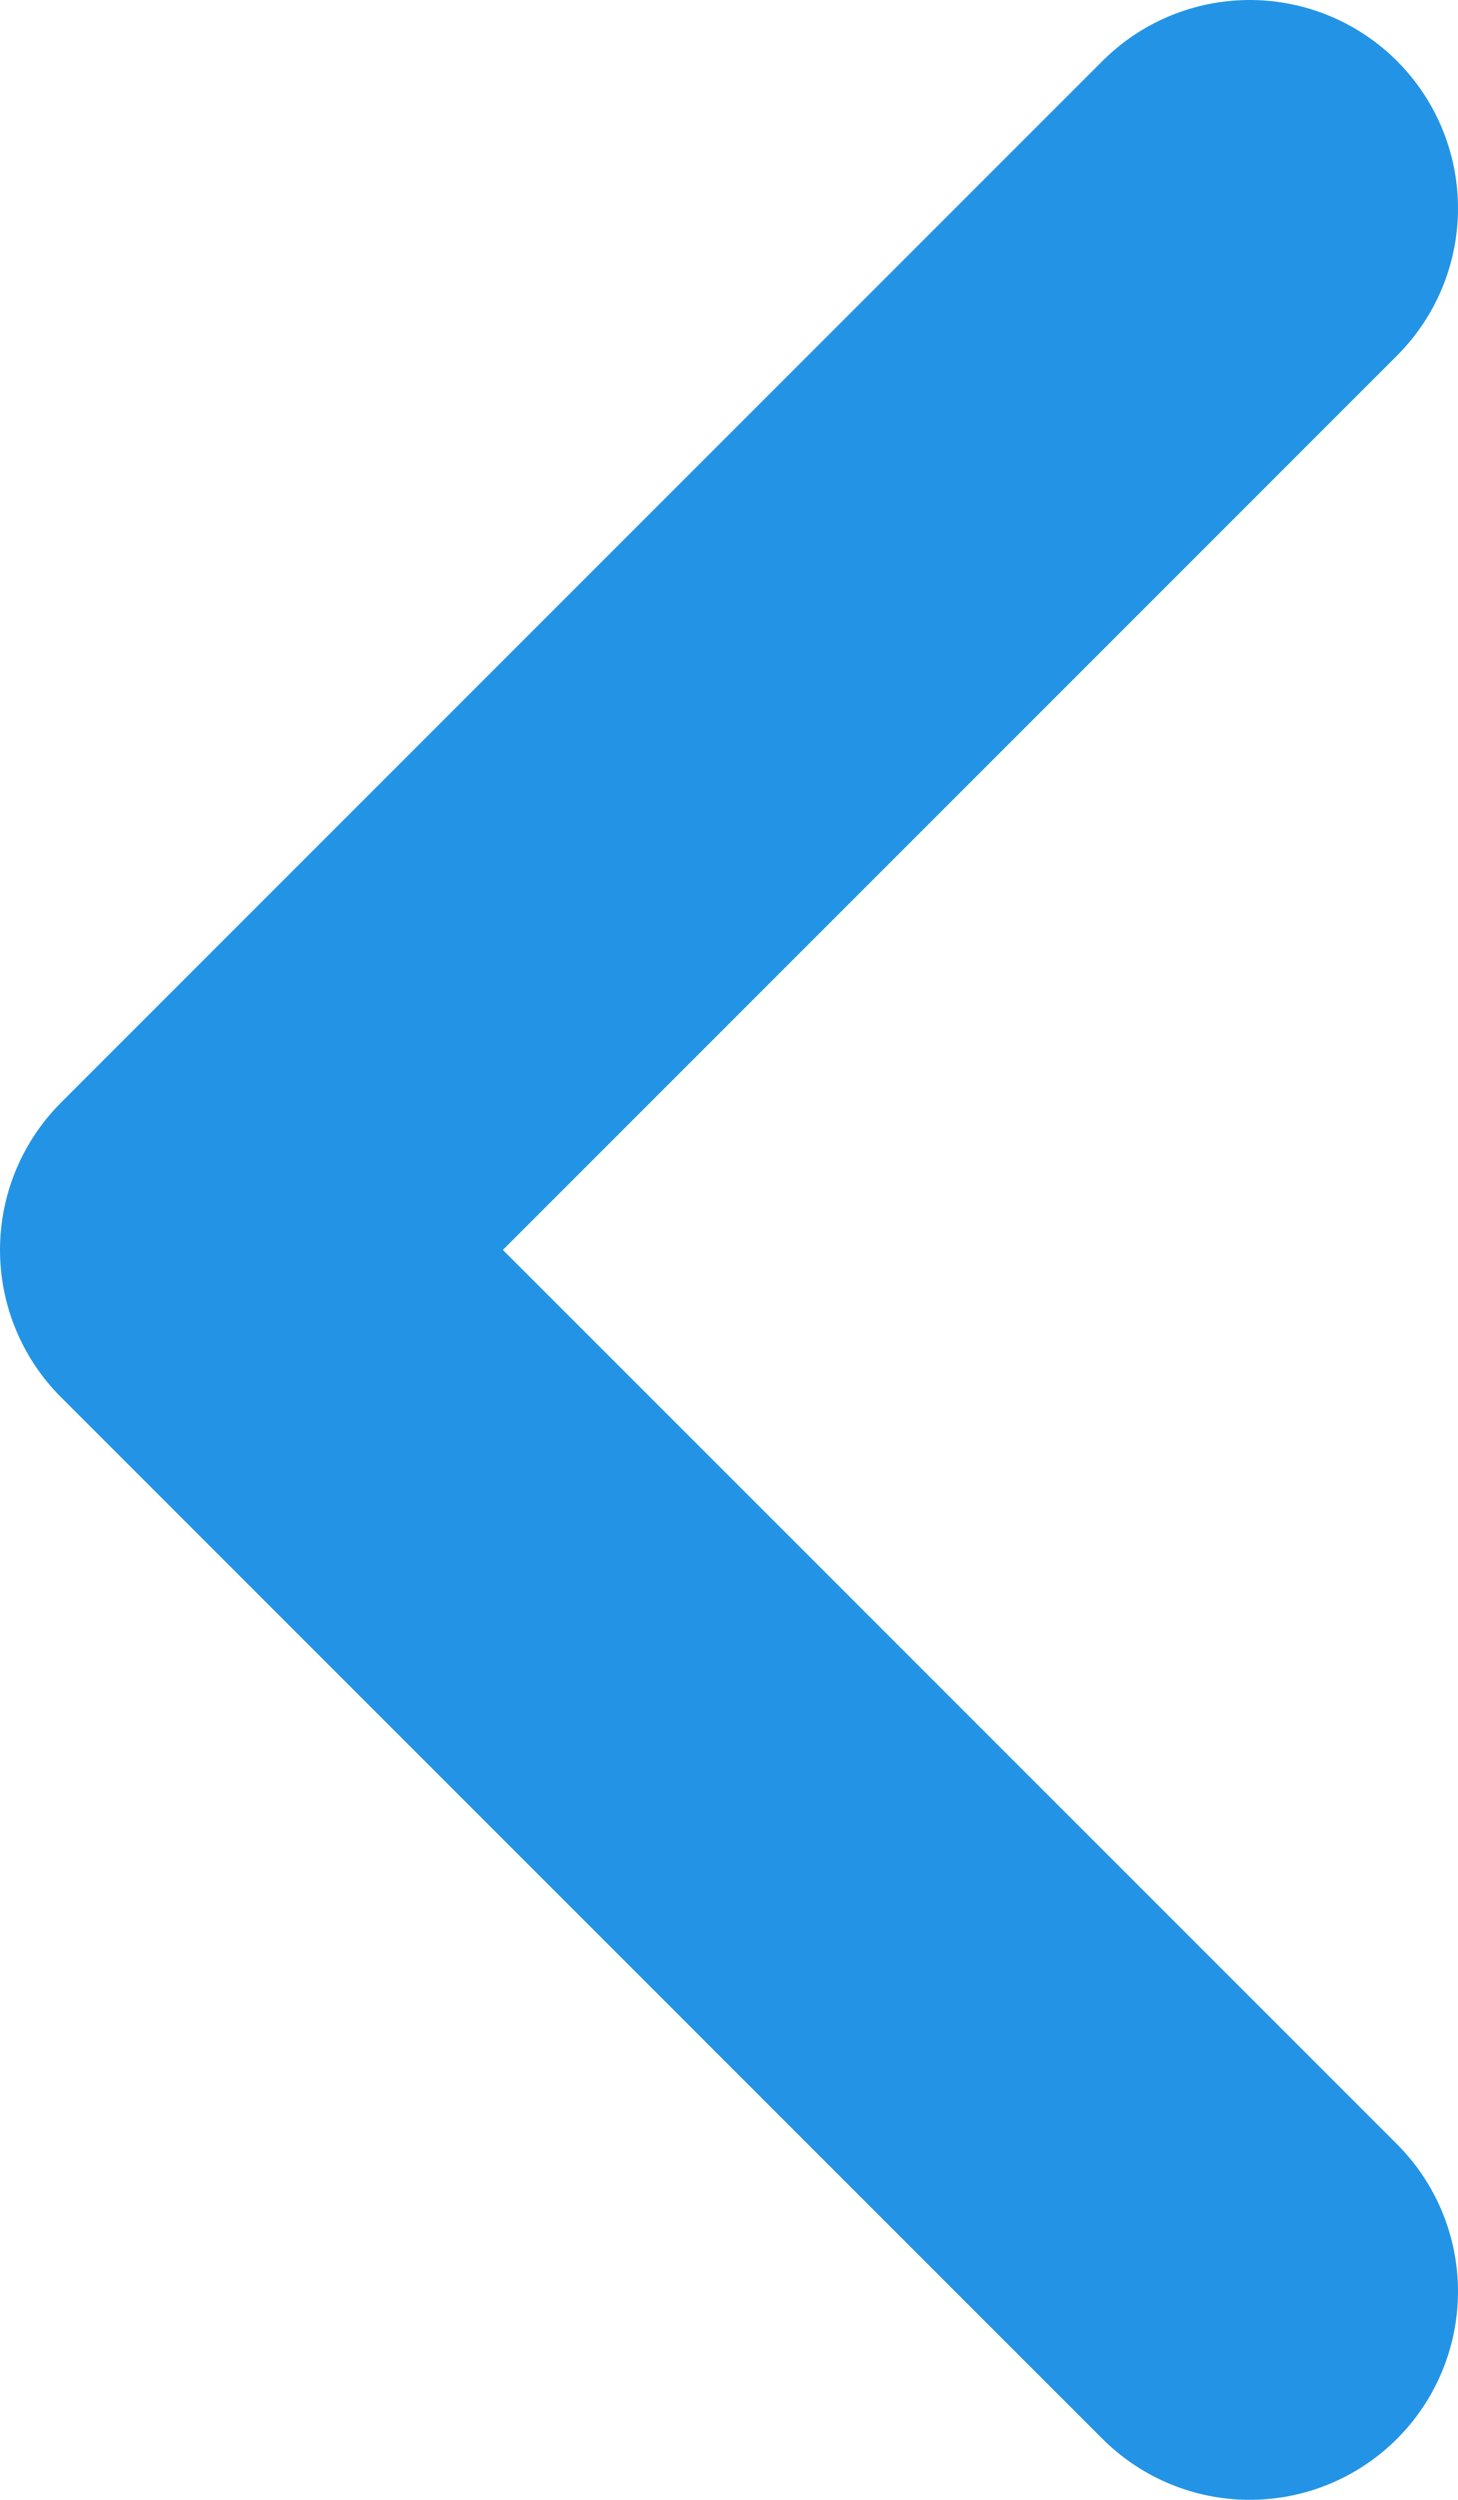 <svg width="7" height="12" viewBox="0 0 7 12" fill="none" xmlns="http://www.w3.org/2000/svg">
<path d="M6 1L1 6L6 11" stroke="#2394E5" stroke-width="2" stroke-linecap="round" stroke-linejoin="round"/>
</svg>
